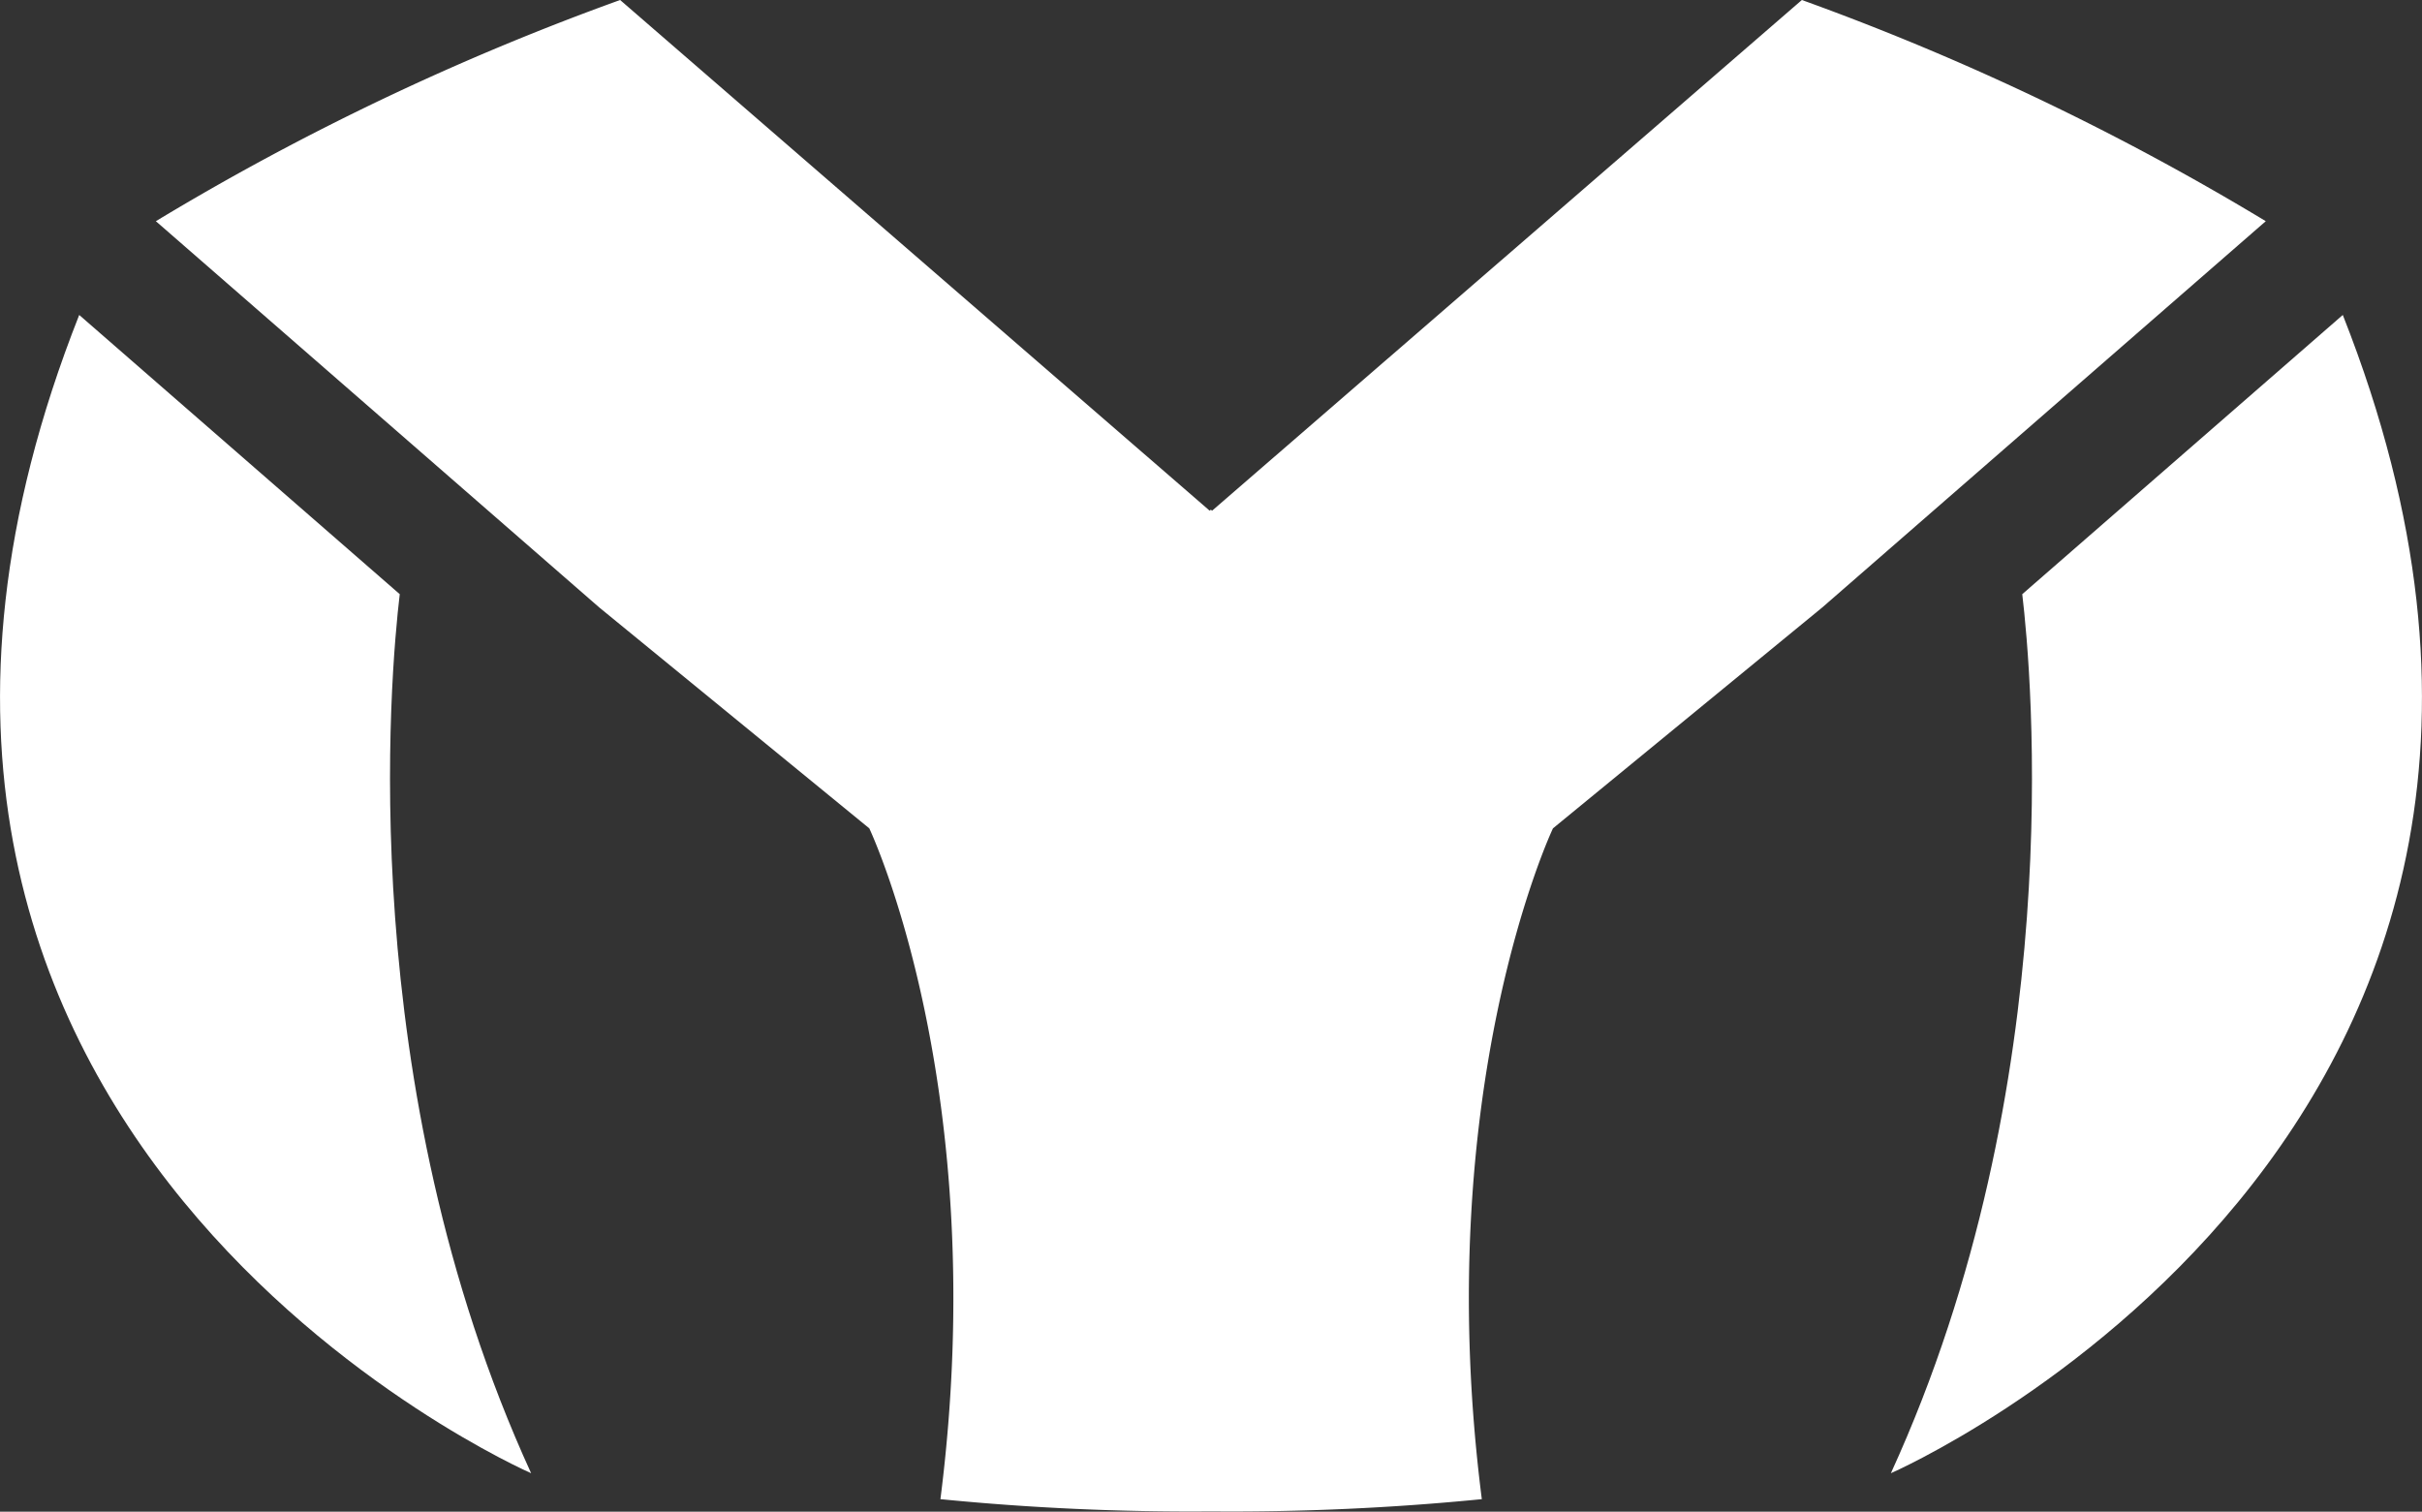 <svg xmlns="http://www.w3.org/2000/svg" viewBox="0 0 197.82 123.49"><rect x="0" y="0" width="197.82" height="123.49" fill="#333333" stroke="none"/><defs><style>.cls-1{fill:#fff;}</style></defs><g id="Layer_2" data-name="Layer 2"><g id="Layer_3" data-name="Layer 3"><path class="cls-1" d="M32.65,48.54,6.47,25.73c-26.48,67,36.91,94.62,36.91,94.62C28.83,88.56,31.88,55,32.65,48.54"/><path class="cls-1" d="M191.35,25.73,165.17,48.54c.77,6.47,3.82,40-10.73,71.81,0,0,63.39-27.62,36.91-94.62"/><path class="cls-1" d="M147.17,0,99,41.72l-.1-.08-.1.08L50.65,0A213.16,213.16,0,0,0,12.73,18.07L48.94,49.62,71,67.67s10.09,21.25,5.81,54.8a208.21,208.21,0,0,0,22.11,1,208.21,208.21,0,0,0,22.11-1c-4.28-33.55,5.81-54.8,5.81-54.8l22-18.05,36.22-31.55A213.16,213.16,0,0,0,147.17,0"/></g></g></svg>